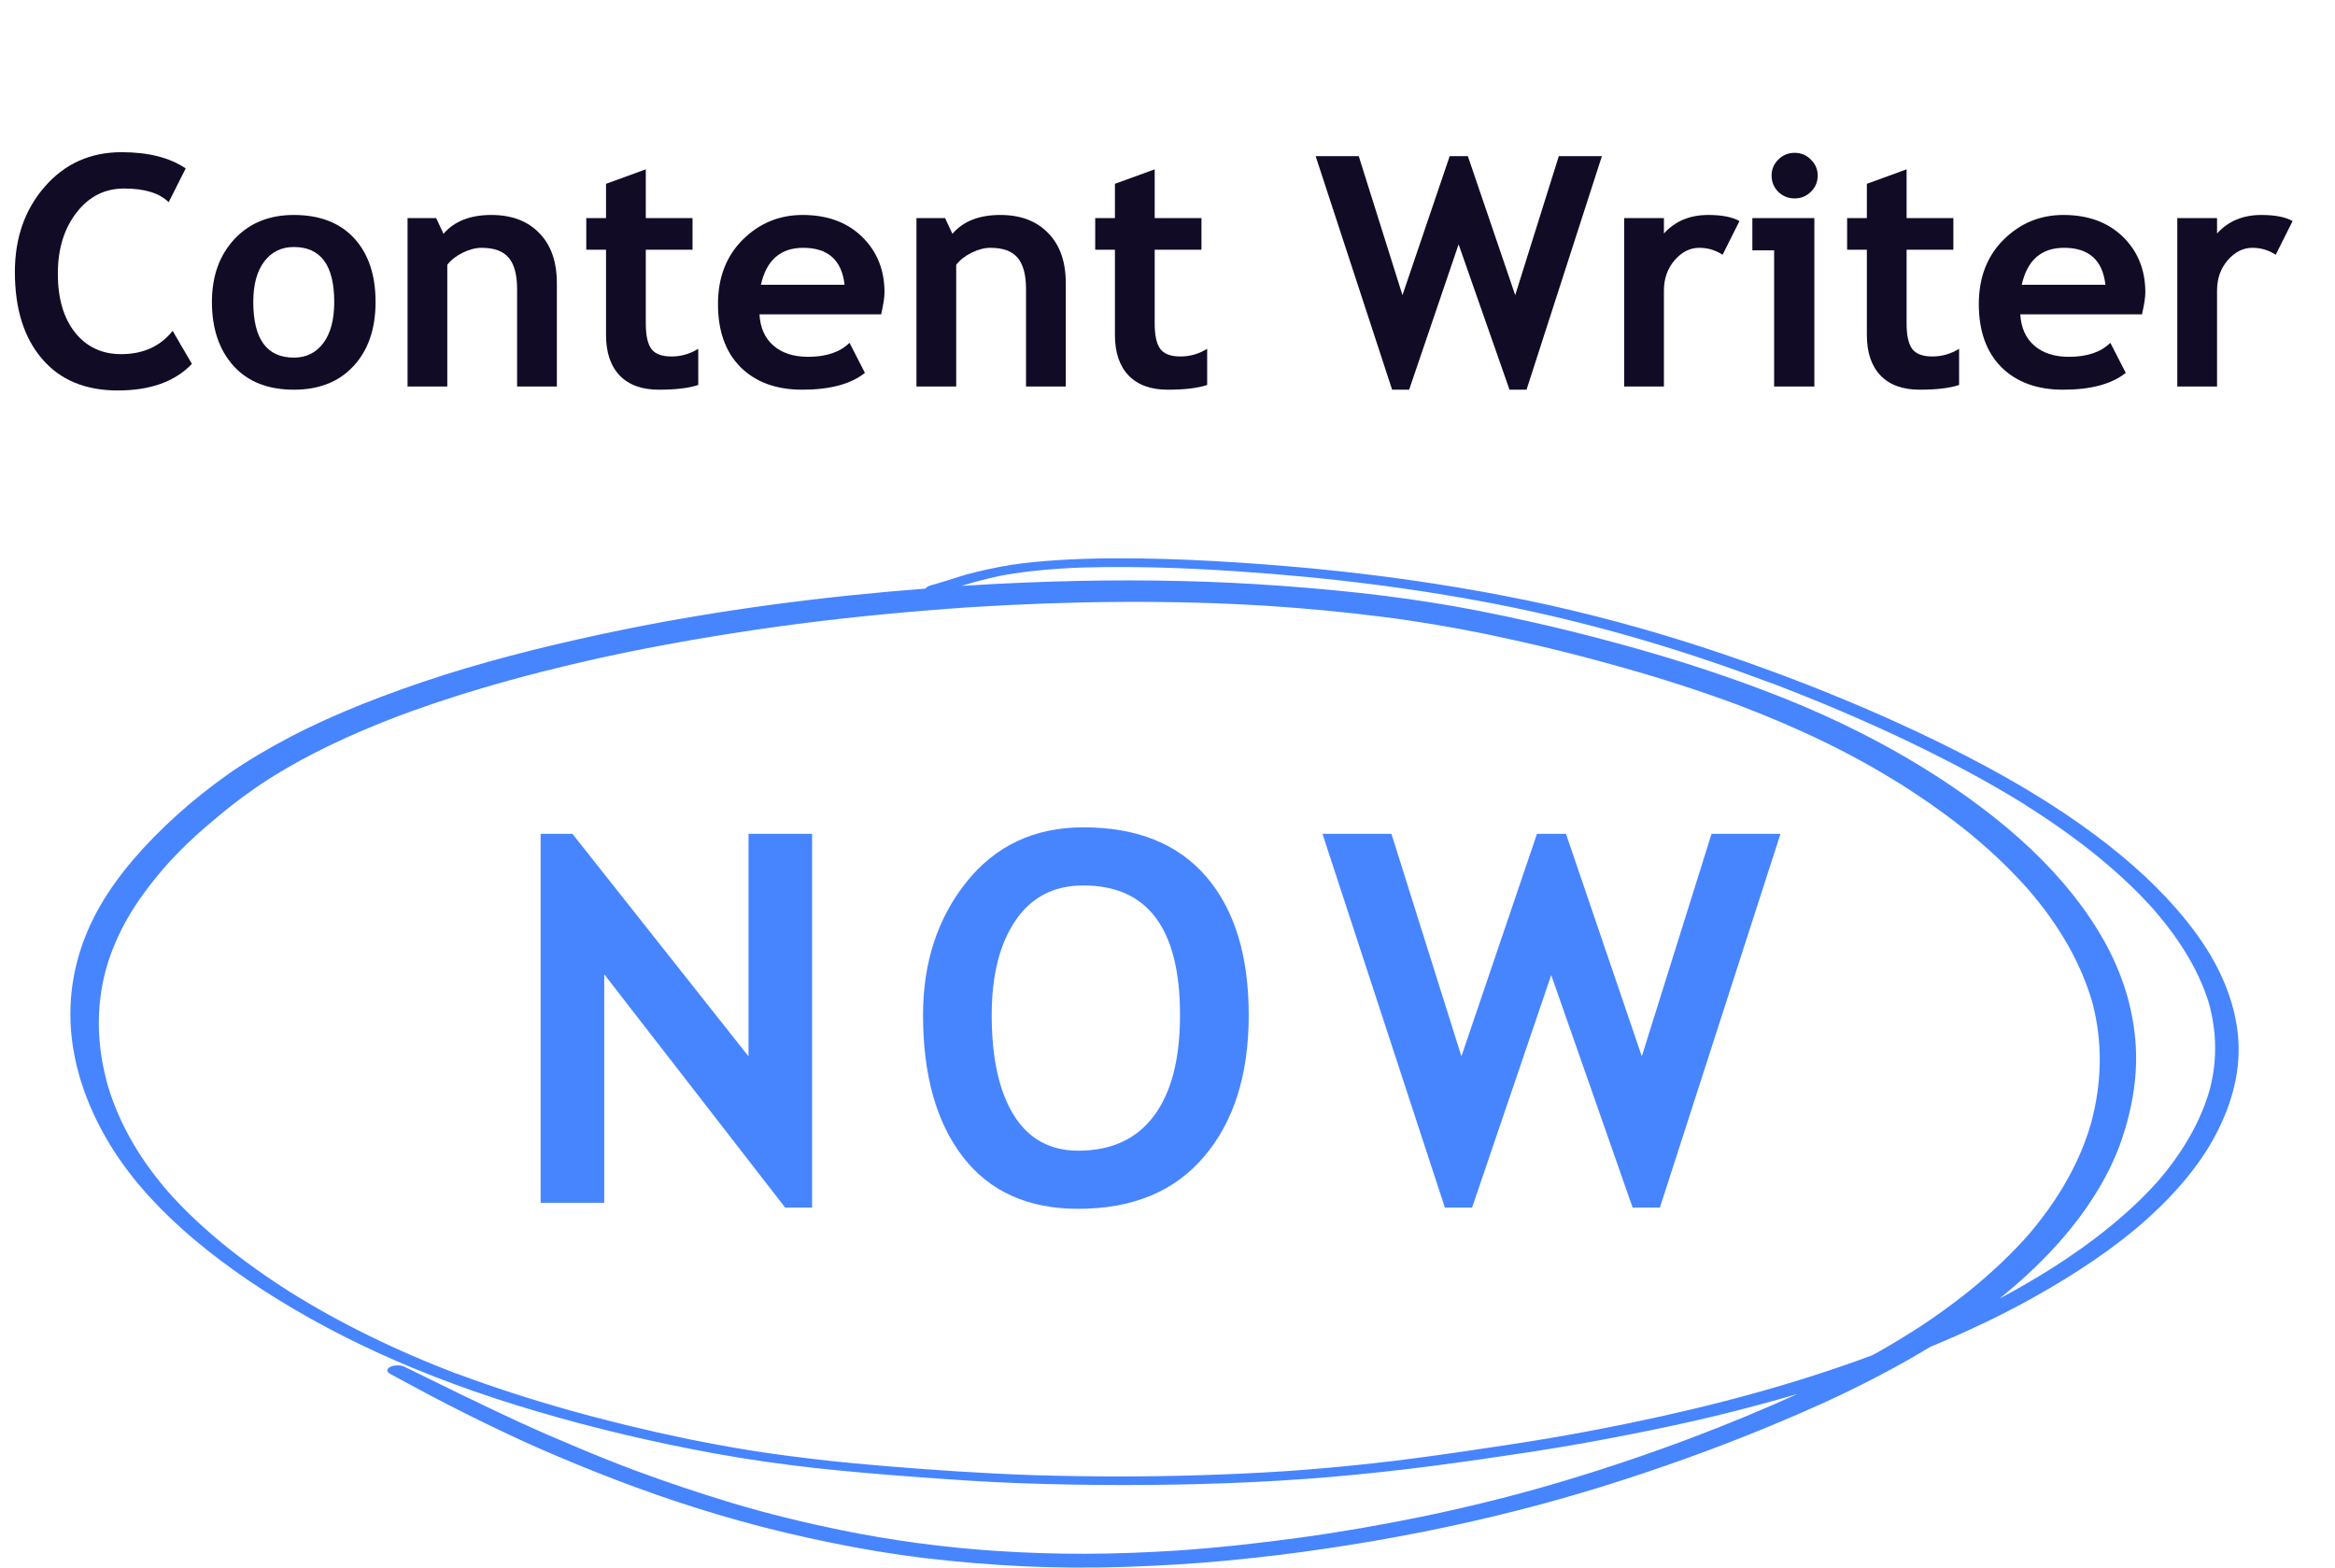 <svg width="70" height="47" viewBox="0 0 70 47" fill="none" xmlns="http://www.w3.org/2000/svg">
<path d="M5.567 5.049L5.057 6.063C4.78 5.789 4.335 5.652 3.722 5.652C3.14 5.652 2.663 5.894 2.291 6.378C1.919 6.859 1.734 7.469 1.734 8.208C1.734 8.947 1.905 9.533 2.248 9.967C2.595 10.401 3.056 10.618 3.631 10.618C4.289 10.618 4.804 10.385 5.176 9.92L5.753 10.91C5.247 11.441 4.507 11.707 3.531 11.707C2.555 11.707 1.797 11.39 1.257 10.755C0.716 10.12 0.446 9.253 0.446 8.156C0.446 7.135 0.745 6.281 1.343 5.596C1.943 4.907 2.711 4.563 3.645 4.563C4.446 4.563 5.087 4.725 5.567 5.049Z" fill="#120B25"/>
<path d="M6.353 9.052C6.353 8.282 6.577 7.655 7.026 7.171C7.477 6.687 8.071 6.445 8.809 6.445C9.584 6.445 10.187 6.677 10.616 7.142C11.045 7.608 11.259 8.244 11.259 9.052C11.259 9.857 11.04 10.497 10.601 10.972C10.166 11.446 9.568 11.684 8.809 11.684C8.033 11.684 7.429 11.445 6.997 10.967C6.568 10.486 6.353 9.848 6.353 9.052ZM7.593 9.052C7.593 10.165 7.998 10.722 8.809 10.722C9.181 10.722 9.475 10.577 9.691 10.288C9.91 9.998 10.02 9.587 10.02 9.052C10.02 7.955 9.616 7.406 8.809 7.406C8.437 7.406 8.141 7.551 7.922 7.84C7.703 8.13 7.593 8.534 7.593 9.052Z" fill="#120B25"/>
<path d="M15.502 11.589V8.67C15.502 8.24 15.418 7.925 15.25 7.727C15.085 7.529 14.813 7.43 14.435 7.43C14.26 7.43 14.072 7.479 13.872 7.576C13.675 7.674 13.521 7.795 13.409 7.939V11.589H12.218V6.539H13.076L13.295 7.01C13.619 6.633 14.098 6.445 14.73 6.445C15.337 6.445 15.816 6.625 16.165 6.987C16.518 7.345 16.694 7.847 16.694 8.491V11.589H15.502Z" fill="#120B25"/>
<path d="M18.168 7.487H17.576V6.539H18.168V5.511L19.36 5.077V6.539H20.761V7.487H19.36V9.698C19.36 10.06 19.417 10.316 19.531 10.467C19.646 10.615 19.846 10.688 20.132 10.688C20.418 10.688 20.685 10.611 20.933 10.457V11.542C20.656 11.636 20.262 11.684 19.75 11.684C19.242 11.684 18.851 11.542 18.578 11.259C18.304 10.973 18.168 10.568 18.168 10.043V7.487Z" fill="#120B25"/>
<path d="M26.416 9.425H22.768C22.791 9.827 22.93 10.14 23.188 10.363C23.445 10.586 23.792 10.698 24.227 10.698C24.771 10.698 25.184 10.558 25.467 10.278L25.929 11.179C25.51 11.515 24.884 11.684 24.051 11.684C23.272 11.684 22.656 11.459 22.201 11.009C21.75 10.556 21.524 9.926 21.524 9.118C21.524 8.323 21.772 7.678 22.268 7.185C22.767 6.691 23.364 6.445 24.061 6.445C24.801 6.445 25.395 6.663 25.844 7.1C26.292 7.537 26.516 8.093 26.516 8.769C26.516 8.914 26.482 9.132 26.416 9.425ZM22.811 8.538H25.319C25.236 7.799 24.823 7.43 24.079 7.43C23.399 7.43 22.977 7.799 22.811 8.538Z" fill="#120B25"/>
<path d="M30.759 11.589V8.67C30.759 8.24 30.675 7.925 30.506 7.727C30.341 7.529 30.069 7.43 29.691 7.43C29.516 7.43 29.329 7.479 29.128 7.576C28.931 7.674 28.777 7.795 28.666 7.939V11.589H27.474V6.539H28.332L28.552 7.01C28.876 6.633 29.354 6.445 29.987 6.445C30.594 6.445 31.072 6.625 31.422 6.987C31.774 7.345 31.951 7.847 31.951 8.491V11.589H30.759Z" fill="#120B25"/>
<path d="M33.424 7.487H32.833V6.539H33.424V5.511L34.616 5.077V6.539H36.018V7.487H34.616V9.698C34.616 10.06 34.673 10.316 34.788 10.467C34.902 10.615 35.102 10.688 35.388 10.688C35.675 10.688 35.941 10.611 36.189 10.457V11.542C35.913 11.636 35.519 11.684 35.007 11.684C34.498 11.684 34.108 11.542 33.834 11.259C33.561 10.973 33.424 10.568 33.424 10.043V7.487Z" fill="#120B25"/>
<path d="M45.763 11.684H45.253L43.727 7.326L42.244 11.684H41.734L39.441 4.681H40.733L42.044 8.849L43.46 4.681H44.004L45.424 8.849L46.731 4.681H48.023L45.763 11.684Z" fill="#120B25"/>
<path d="M51.641 7.638C51.428 7.499 51.195 7.43 50.941 7.43C50.664 7.43 50.418 7.554 50.202 7.803C49.989 8.051 49.882 8.354 49.882 8.713V11.589H48.69V6.539H49.882V7.001C50.216 6.63 50.659 6.445 51.212 6.445C51.619 6.445 51.931 6.506 52.147 6.628L51.641 7.638Z" fill="#120B25"/>
<path d="M53.801 4.582C53.992 4.582 54.154 4.649 54.287 4.785C54.424 4.917 54.492 5.077 54.492 5.266C54.492 5.454 54.424 5.616 54.287 5.751C54.154 5.883 53.992 5.949 53.801 5.949C53.61 5.949 53.447 5.883 53.31 5.751C53.176 5.616 53.11 5.454 53.11 5.266C53.11 5.077 53.176 4.917 53.31 4.785C53.447 4.649 53.61 4.582 53.801 4.582ZM53.186 11.589V7.506H52.533V6.539H54.392V11.589H53.186Z" fill="#120B25"/>
<path d="M55.966 7.487H55.374V6.539H55.966V5.511L57.157 5.077V6.539H58.559V7.487H57.157V9.698C57.157 10.06 57.215 10.316 57.329 10.467C57.444 10.615 57.644 10.688 57.93 10.688C58.216 10.688 58.483 10.611 58.731 10.457V11.542C58.454 11.636 58.06 11.684 57.548 11.684C57.04 11.684 56.649 11.542 56.376 11.259C56.102 10.973 55.966 10.568 55.966 10.043V7.487Z" fill="#120B25"/>
<path d="M64.214 9.425H60.566C60.589 9.827 60.728 10.14 60.986 10.363C61.243 10.586 61.59 10.698 62.025 10.698C62.569 10.698 62.982 10.558 63.265 10.278L63.727 11.179C63.308 11.515 62.682 11.684 61.849 11.684C61.07 11.684 60.453 11.459 59.999 11.009C59.548 10.556 59.322 9.926 59.322 9.118C59.322 8.323 59.57 7.678 60.066 7.185C60.565 6.691 61.162 6.445 61.858 6.445C62.599 6.445 63.193 6.663 63.642 7.1C64.09 7.537 64.314 8.093 64.314 8.769C64.314 8.914 64.28 9.132 64.214 9.425ZM60.609 8.538H63.117C63.034 7.799 62.621 7.43 61.877 7.43C61.197 7.43 60.775 7.799 60.609 8.538Z" fill="#120B25"/>
<path d="M68.223 7.638C68.01 7.499 67.777 7.43 67.522 7.43C67.246 7.43 66.999 7.554 66.783 7.803C66.57 8.051 66.464 8.354 66.464 8.713V11.589H65.272V6.539H66.464V7.001C66.798 6.63 67.241 6.445 67.794 6.445C68.201 6.445 68.513 6.506 68.729 6.628L68.223 7.638Z" fill="#120B25"/>
<path d="M23.538 36.206L18.114 29.211V36.062H16.207V25.001H17.161L22.439 31.671V25.001H24.346V36.206H23.538Z" fill="#4785FF"/>
<path d="M27.671 30.434C27.671 28.859 28.106 27.529 28.975 26.442C29.85 25.351 31.017 24.805 32.477 24.805C34.084 24.805 35.312 25.298 36.161 26.284C37.01 27.27 37.435 28.653 37.435 30.434C37.435 32.214 36.99 33.628 36.1 34.674C35.215 35.72 33.956 36.243 32.324 36.243C30.824 36.243 29.672 35.725 28.868 34.689C28.07 33.653 27.671 32.234 27.671 30.434ZM29.73 30.434C29.73 31.726 29.952 32.727 30.394 33.437C30.837 34.146 31.48 34.5 32.324 34.5C33.316 34.5 34.071 34.153 34.59 33.459C35.113 32.765 35.375 31.757 35.375 30.434C35.375 27.843 34.409 26.548 32.477 26.548C31.592 26.548 30.913 26.9 30.44 27.604C29.967 28.303 29.73 29.247 29.73 30.434Z" fill="#4785FF"/>
<path d="M49.761 36.206H48.944L46.503 29.234L44.131 36.206H43.315L39.646 25.001H41.713L43.811 31.671L46.076 25.001H46.946L49.219 31.671L51.309 25.001H53.376L49.761 36.206Z" fill="#4785FF"/>
<path d="M36.356 16.82C37.363 16.875 38.36 16.951 39.349 17.044C41.319 17.233 43.262 17.508 45.127 17.87C46.967 18.224 48.728 18.68 50.394 19.198C51.253 19.464 52.086 19.751 52.901 20.046C53.699 20.337 54.471 20.636 55.235 20.953C56.762 21.585 58.211 22.264 59.556 22.989C62.245 24.436 64.449 26.101 65.802 27.94C66.496 28.872 66.93 29.854 67.069 30.845C67.208 31.849 67 32.852 66.522 33.826C66.063 34.779 65.317 35.694 64.353 36.559C63.408 37.406 62.228 38.194 60.926 38.92C59.981 39.447 58.948 39.936 57.855 40.387C57.014 40.902 56.094 41.387 55.131 41.846C54.402 42.192 53.639 42.517 52.867 42.837C52.094 43.153 51.305 43.457 50.489 43.748C48.876 44.326 47.184 44.861 45.405 45.308C43.609 45.764 41.718 46.139 39.783 46.425C38.803 46.573 37.805 46.691 36.799 46.788C35.792 46.885 34.768 46.944 33.745 46.978C32.73 47.012 31.706 47.007 30.691 46.961C29.693 46.915 28.704 46.83 27.732 46.717C26.761 46.598 25.806 46.438 24.887 46.248C23.958 46.059 23.056 45.844 22.18 45.599C20.445 45.118 18.831 44.536 17.312 43.912C16.54 43.596 15.794 43.271 15.074 42.926C14.345 42.58 13.625 42.221 12.931 41.855C12.515 41.635 12.107 41.412 11.699 41.193C11.586 41.134 11.578 41.041 11.699 40.982C11.82 40.923 12.02 40.923 12.133 40.982C13.252 41.534 14.38 42.087 15.534 42.622C16.089 42.879 16.67 43.128 17.252 43.373C17.85 43.626 18.466 43.874 19.1 44.111C19.074 44.102 19.048 44.09 19.022 44.081C19.976 44.435 20.965 44.768 21.989 45.076C23.021 45.384 24.106 45.65 25.216 45.877C25.962 46.029 26.735 46.16 27.515 46.265C28.331 46.375 29.155 46.455 29.997 46.51C29.962 46.506 29.919 46.506 29.884 46.501C30.769 46.56 31.654 46.586 32.547 46.586C33.458 46.581 34.378 46.548 35.28 46.489C36.538 46.404 37.779 46.265 39.002 46.097C40.234 45.928 41.449 45.713 42.629 45.472C44.052 45.177 45.44 44.832 46.759 44.439C48.121 44.035 49.44 43.588 50.697 43.115C51.799 42.698 52.858 42.259 53.882 41.796C53.118 42.019 52.346 42.226 51.556 42.42C50.663 42.639 49.734 42.837 48.806 43.018C47.852 43.208 46.889 43.377 45.908 43.529C44.919 43.68 43.922 43.824 42.924 43.955C41.917 44.085 40.902 44.195 39.879 44.283C37.84 44.456 35.758 44.524 33.684 44.524C32.643 44.524 31.602 44.507 30.561 44.469C29.52 44.431 28.487 44.359 27.463 44.283C26.448 44.208 25.433 44.123 24.435 44.014C23.42 43.9 22.431 43.761 21.459 43.584C19.594 43.246 17.79 42.816 16.089 42.314C14.397 41.817 12.801 41.231 11.361 40.573C9.921 39.915 8.619 39.181 7.465 38.401C6.311 37.617 5.305 36.782 4.498 35.901C3.682 35.011 3.084 34.079 2.685 33.122C1.861 31.157 1.887 29.108 2.997 27.168C3.544 26.219 4.342 25.308 5.296 24.444C5.765 24.018 6.285 23.605 6.849 23.204C7.413 22.812 8.046 22.437 8.723 22.083C9.391 21.733 10.111 21.412 10.866 21.109C11.647 20.797 12.471 20.506 13.313 20.236C15.031 19.692 16.861 19.249 18.744 18.865C21.624 18.283 24.661 17.883 27.75 17.647C27.767 17.6 27.845 17.562 27.941 17.541C27.923 17.546 27.897 17.55 27.88 17.554C28.079 17.508 28.253 17.444 28.444 17.39C28.626 17.33 28.808 17.271 28.999 17.217C29.198 17.162 29.407 17.115 29.615 17.069C29.849 17.018 30.083 16.972 30.326 16.934C30.769 16.867 31.237 16.824 31.697 16.795C32.226 16.761 32.747 16.744 33.276 16.74C33.372 16.74 33.458 16.74 33.554 16.74C34.474 16.736 35.419 16.77 36.356 16.82ZM34.474 17.01C33.597 16.993 32.721 16.993 31.845 17.044C31.194 17.086 30.561 17.153 29.953 17.271C29.58 17.352 29.216 17.444 28.869 17.554C28.851 17.558 28.834 17.562 28.825 17.567C29.467 17.524 30.118 17.491 30.76 17.465C32.808 17.381 34.873 17.377 36.92 17.474C37.953 17.524 38.976 17.6 39.991 17.697C40.989 17.794 41.969 17.912 42.941 18.068C43.913 18.22 44.867 18.414 45.796 18.621C46.715 18.823 47.617 19.051 48.502 19.291C50.264 19.768 51.947 20.32 53.508 20.944C55.044 21.56 56.424 22.26 57.656 23.019C58.888 23.782 59.981 24.6 60.892 25.464C61.82 26.346 62.557 27.273 63.087 28.226C63.625 29.188 63.928 30.187 64.015 31.182C64.102 32.186 63.937 33.198 63.599 34.189C63.26 35.167 62.679 36.128 61.907 37.043C61.352 37.697 60.692 38.33 59.946 38.932C60.493 38.642 61.005 38.342 61.499 38.034C61.49 38.038 61.482 38.047 61.473 38.051C62.774 37.225 63.885 36.331 64.727 35.374C65.455 34.518 65.967 33.62 66.236 32.7C66.462 31.861 66.462 31.014 66.245 30.174C66.254 30.191 66.254 30.204 66.262 30.221C65.984 29.217 65.403 28.239 64.596 27.307C64.605 27.32 64.622 27.332 64.631 27.345C63.625 26.194 62.289 25.123 60.718 24.136L60.727 24.14C60.727 24.136 60.718 24.136 60.718 24.132C59.616 23.445 58.41 22.804 57.126 22.192C55.834 21.577 54.471 20.999 53.049 20.459C53.066 20.468 53.092 20.476 53.109 20.485C51.886 20.025 50.619 19.591 49.301 19.203C48.025 18.827 46.698 18.49 45.327 18.207C42.69 17.668 39.896 17.314 37.068 17.128C37.094 17.128 37.12 17.132 37.137 17.132C36.226 17.073 35.358 17.027 34.474 17.01ZM29.06 18.207C27.316 18.326 25.589 18.49 23.898 18.709C22.145 18.937 20.418 19.224 18.744 19.565C18.796 19.553 18.848 19.544 18.9 19.532C16.436 20.038 14.085 20.67 11.959 21.463C11.239 21.737 10.545 22.032 9.894 22.344C9.261 22.648 8.671 22.972 8.125 23.314C7.474 23.727 6.901 24.166 6.372 24.617C5.817 25.081 5.322 25.561 4.888 26.055C4.481 26.535 4.116 27.02 3.83 27.522C3.535 28.032 3.318 28.555 3.171 29.082C2.876 30.187 2.902 31.309 3.197 32.413C3.188 32.397 3.188 32.38 3.179 32.363C3.335 32.936 3.561 33.501 3.865 34.058C4.168 34.619 4.559 35.171 5.019 35.707C5.973 36.79 7.231 37.807 8.706 38.743C10.172 39.658 11.847 40.488 13.729 41.201C13.721 41.197 13.703 41.193 13.694 41.184C15.812 41.977 18.137 42.626 20.583 43.136C21.208 43.263 21.85 43.381 22.492 43.486C23.16 43.592 23.845 43.68 24.531 43.761C25.902 43.917 27.299 44.022 28.695 44.115C28.669 44.115 28.652 44.111 28.626 44.111C29.424 44.161 30.222 44.203 31.02 44.229C31.853 44.254 32.686 44.267 33.519 44.267C35.185 44.267 36.859 44.216 38.508 44.111C39.393 44.051 40.278 43.971 41.154 43.874C42.048 43.777 42.924 43.655 43.8 43.529C44.676 43.402 45.544 43.271 46.403 43.128C47.253 42.985 48.095 42.825 48.928 42.652C48.902 42.656 48.876 42.66 48.849 42.668C51.435 42.137 53.89 41.467 56.12 40.636C56.103 40.64 56.094 40.649 56.077 40.653C56.094 40.644 56.111 40.64 56.129 40.632C56.137 40.628 56.137 40.628 56.146 40.623C56.137 40.623 56.137 40.628 56.129 40.628C56.137 40.623 56.146 40.623 56.155 40.619C56.554 40.4 56.935 40.172 57.3 39.94C57.3 39.944 57.291 39.944 57.291 39.949C58.705 39.05 59.885 38.068 60.805 37.026C61.725 35.951 62.358 34.825 62.688 33.674C63.009 32.481 63.043 31.271 62.731 30.077C62.731 30.069 62.731 30.061 62.722 30.052C62.722 30.061 62.722 30.065 62.731 30.073C62.393 28.897 61.742 27.746 60.788 26.649C60.293 26.093 59.729 25.549 59.096 25.026C58.454 24.499 57.742 23.993 56.97 23.504C56.259 23.061 55.504 22.639 54.688 22.243C53.882 21.851 53.014 21.48 52.112 21.138C50.967 20.712 49.761 20.324 48.502 19.974C47.253 19.62 45.952 19.304 44.624 19.026C43.583 18.811 42.516 18.629 41.414 18.49C40.321 18.351 39.202 18.245 38.083 18.17C35.107 17.98 32.062 18.018 29.06 18.207ZM56.988 23.508C57.014 23.525 57.031 23.537 57.057 23.554C57.04 23.537 57.014 23.52 56.988 23.508ZM62.714 33.636C62.714 33.641 62.714 33.649 62.705 33.653C62.714 33.649 62.714 33.645 62.714 33.636ZM64.701 35.378C64.692 35.391 64.683 35.399 64.674 35.411C64.683 35.403 64.692 35.391 64.701 35.378ZM50.619 43.12C50.611 43.124 50.593 43.128 50.585 43.132C50.602 43.128 50.611 43.124 50.619 43.12ZM13.694 41.18C13.686 41.176 13.686 41.176 13.677 41.172C13.686 41.176 13.686 41.18 13.694 41.18ZM62.748 30.077C62.748 30.073 62.748 30.073 62.748 30.077V30.077Z" fill="#4785FF"/>
</svg>
